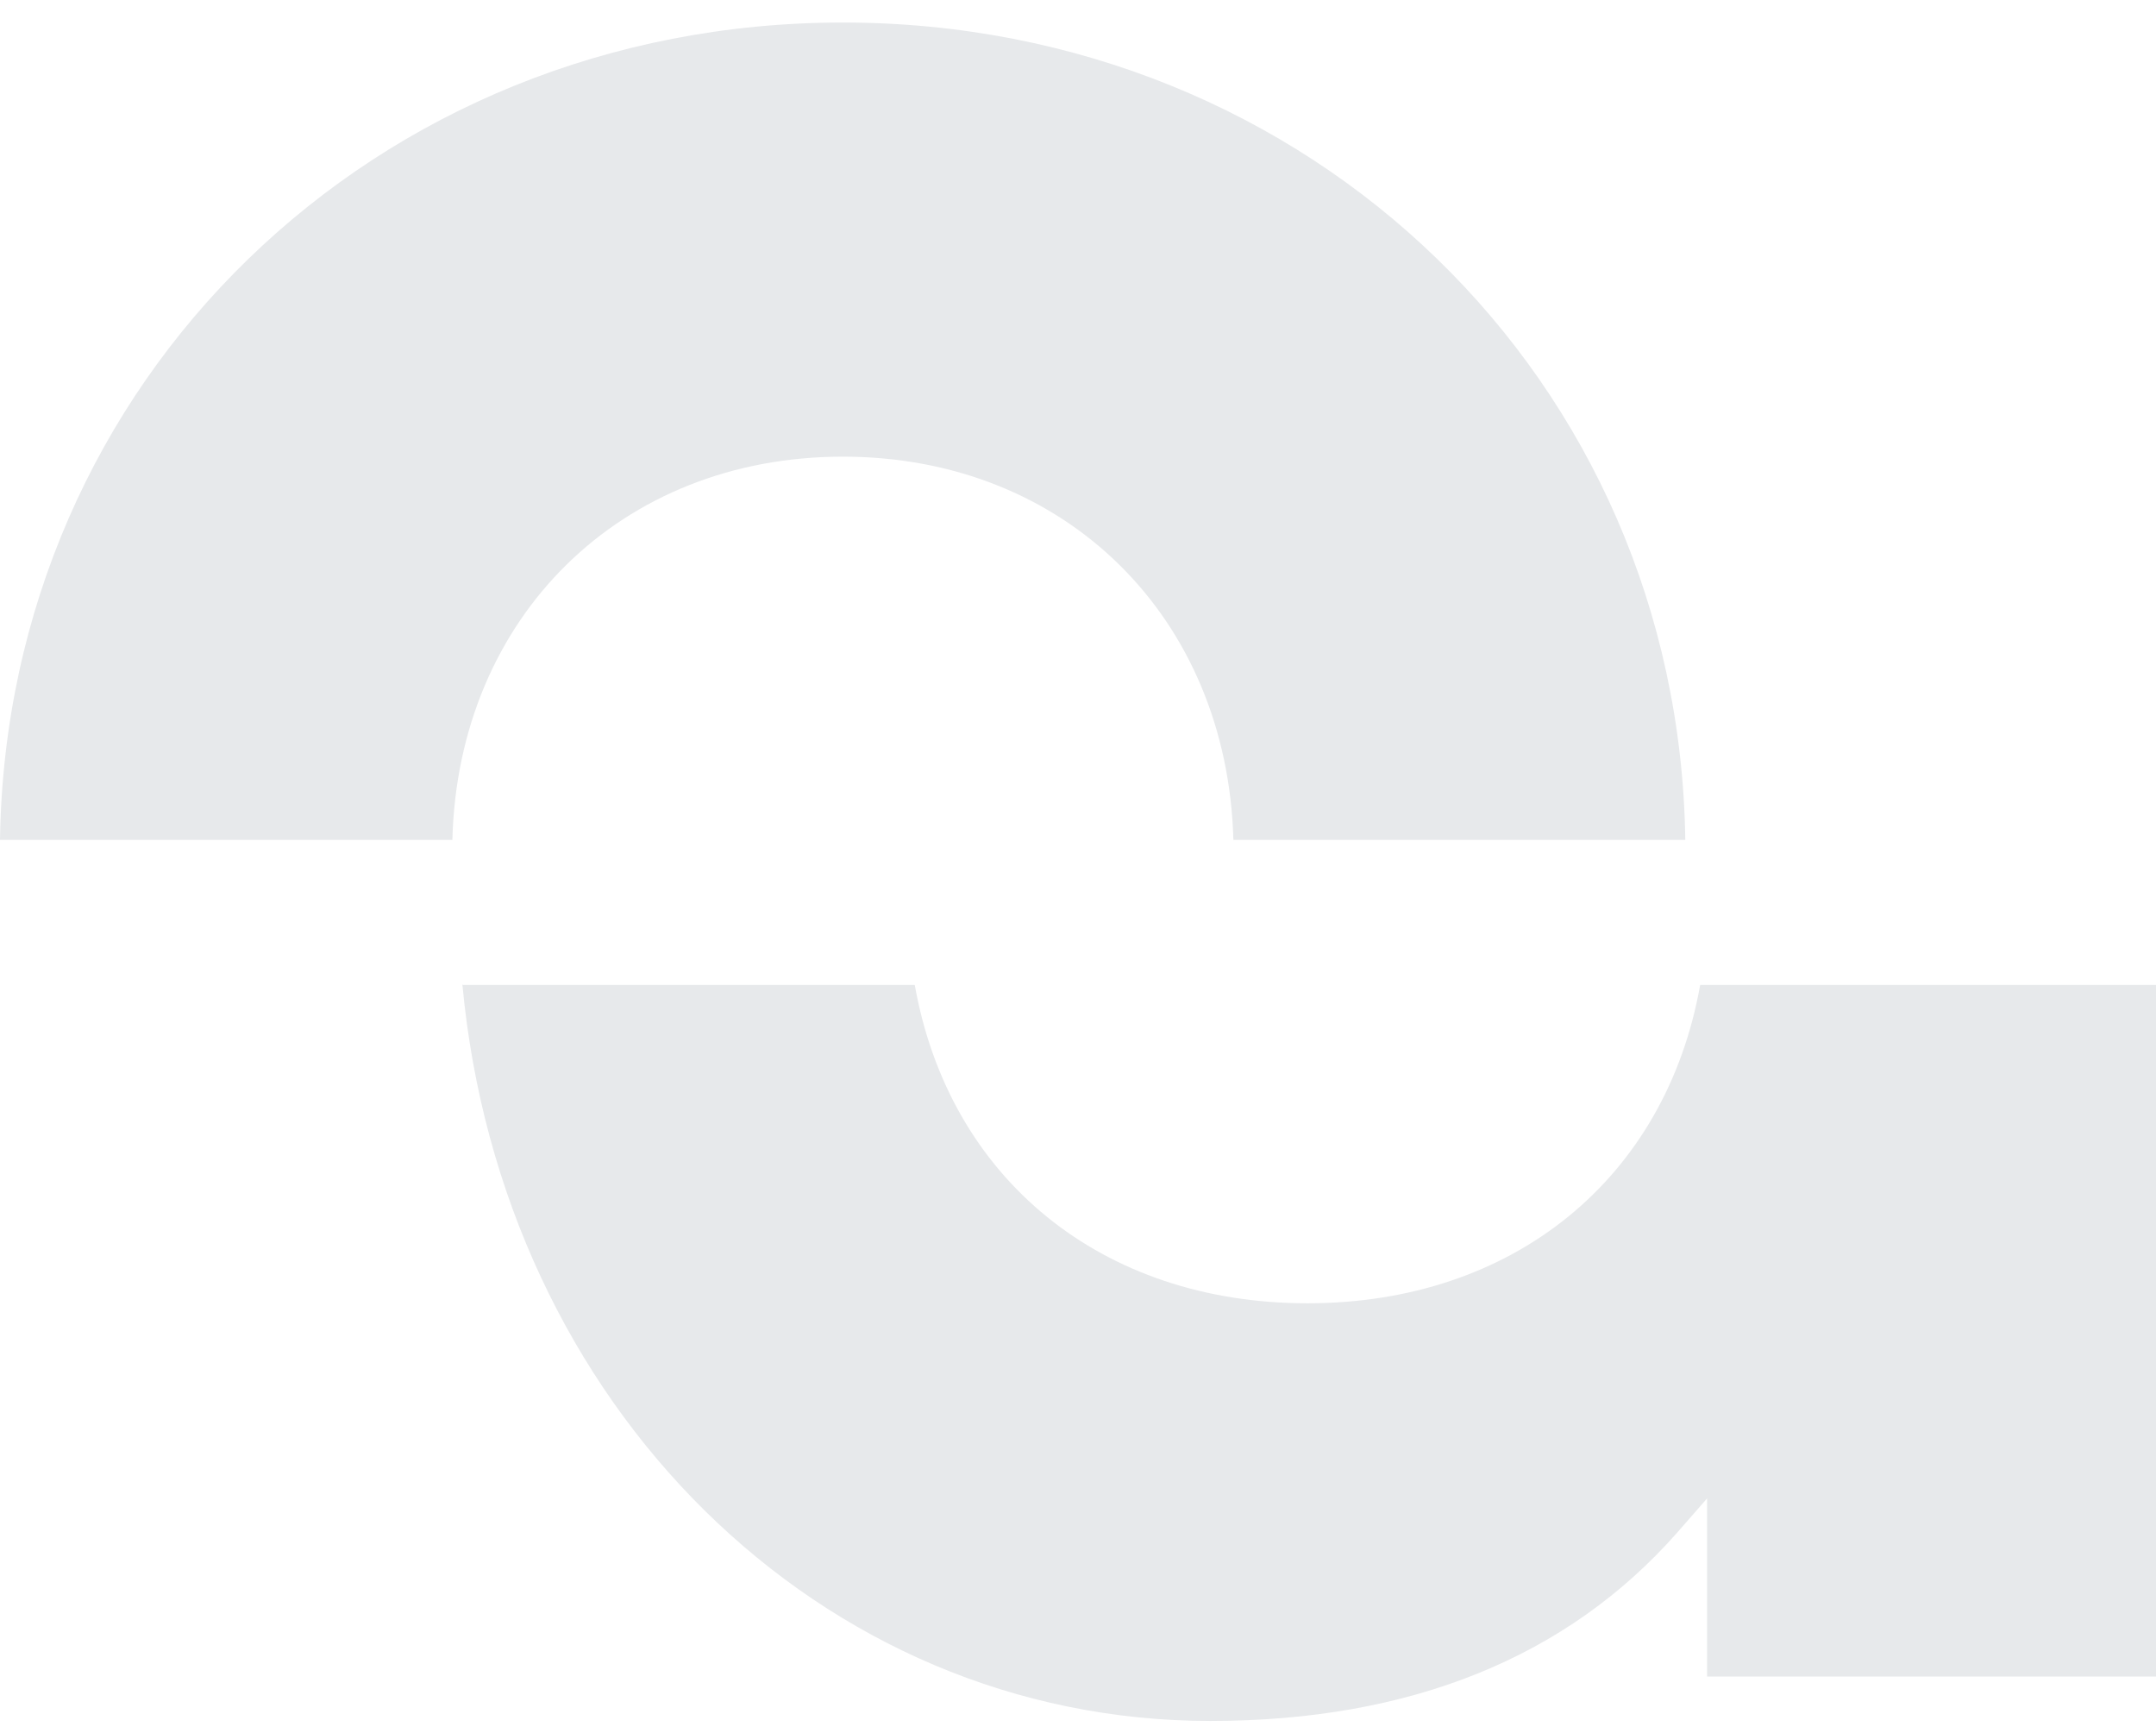 <svg xmlns="http://www.w3.org/2000/svg" width="56" height="45" fill="none"><path fill="#E7E9EB" d="M12.01 25.565c1.02 10.936 9.294 19.124 19.426 19.124 5.196 0 9.27-1.651 12.123-4.886l.781-.893v4.625H56V25.577H44.16c-.895 5.032-4.857 8.266-10.2 8.266-5.343 0-9.305-3.234-10.2-8.266H12.023l-.011-.012zm20.014-3.755h11.75C43.604 9.88 34.05.585 21.893.585 9.735.584.17 9.88 0 21.81h11.75c.147-5.78 4.37-9.952 10.143-9.952 5.773 0 9.984 4.161 10.143 9.952h-.012z"/></svg>